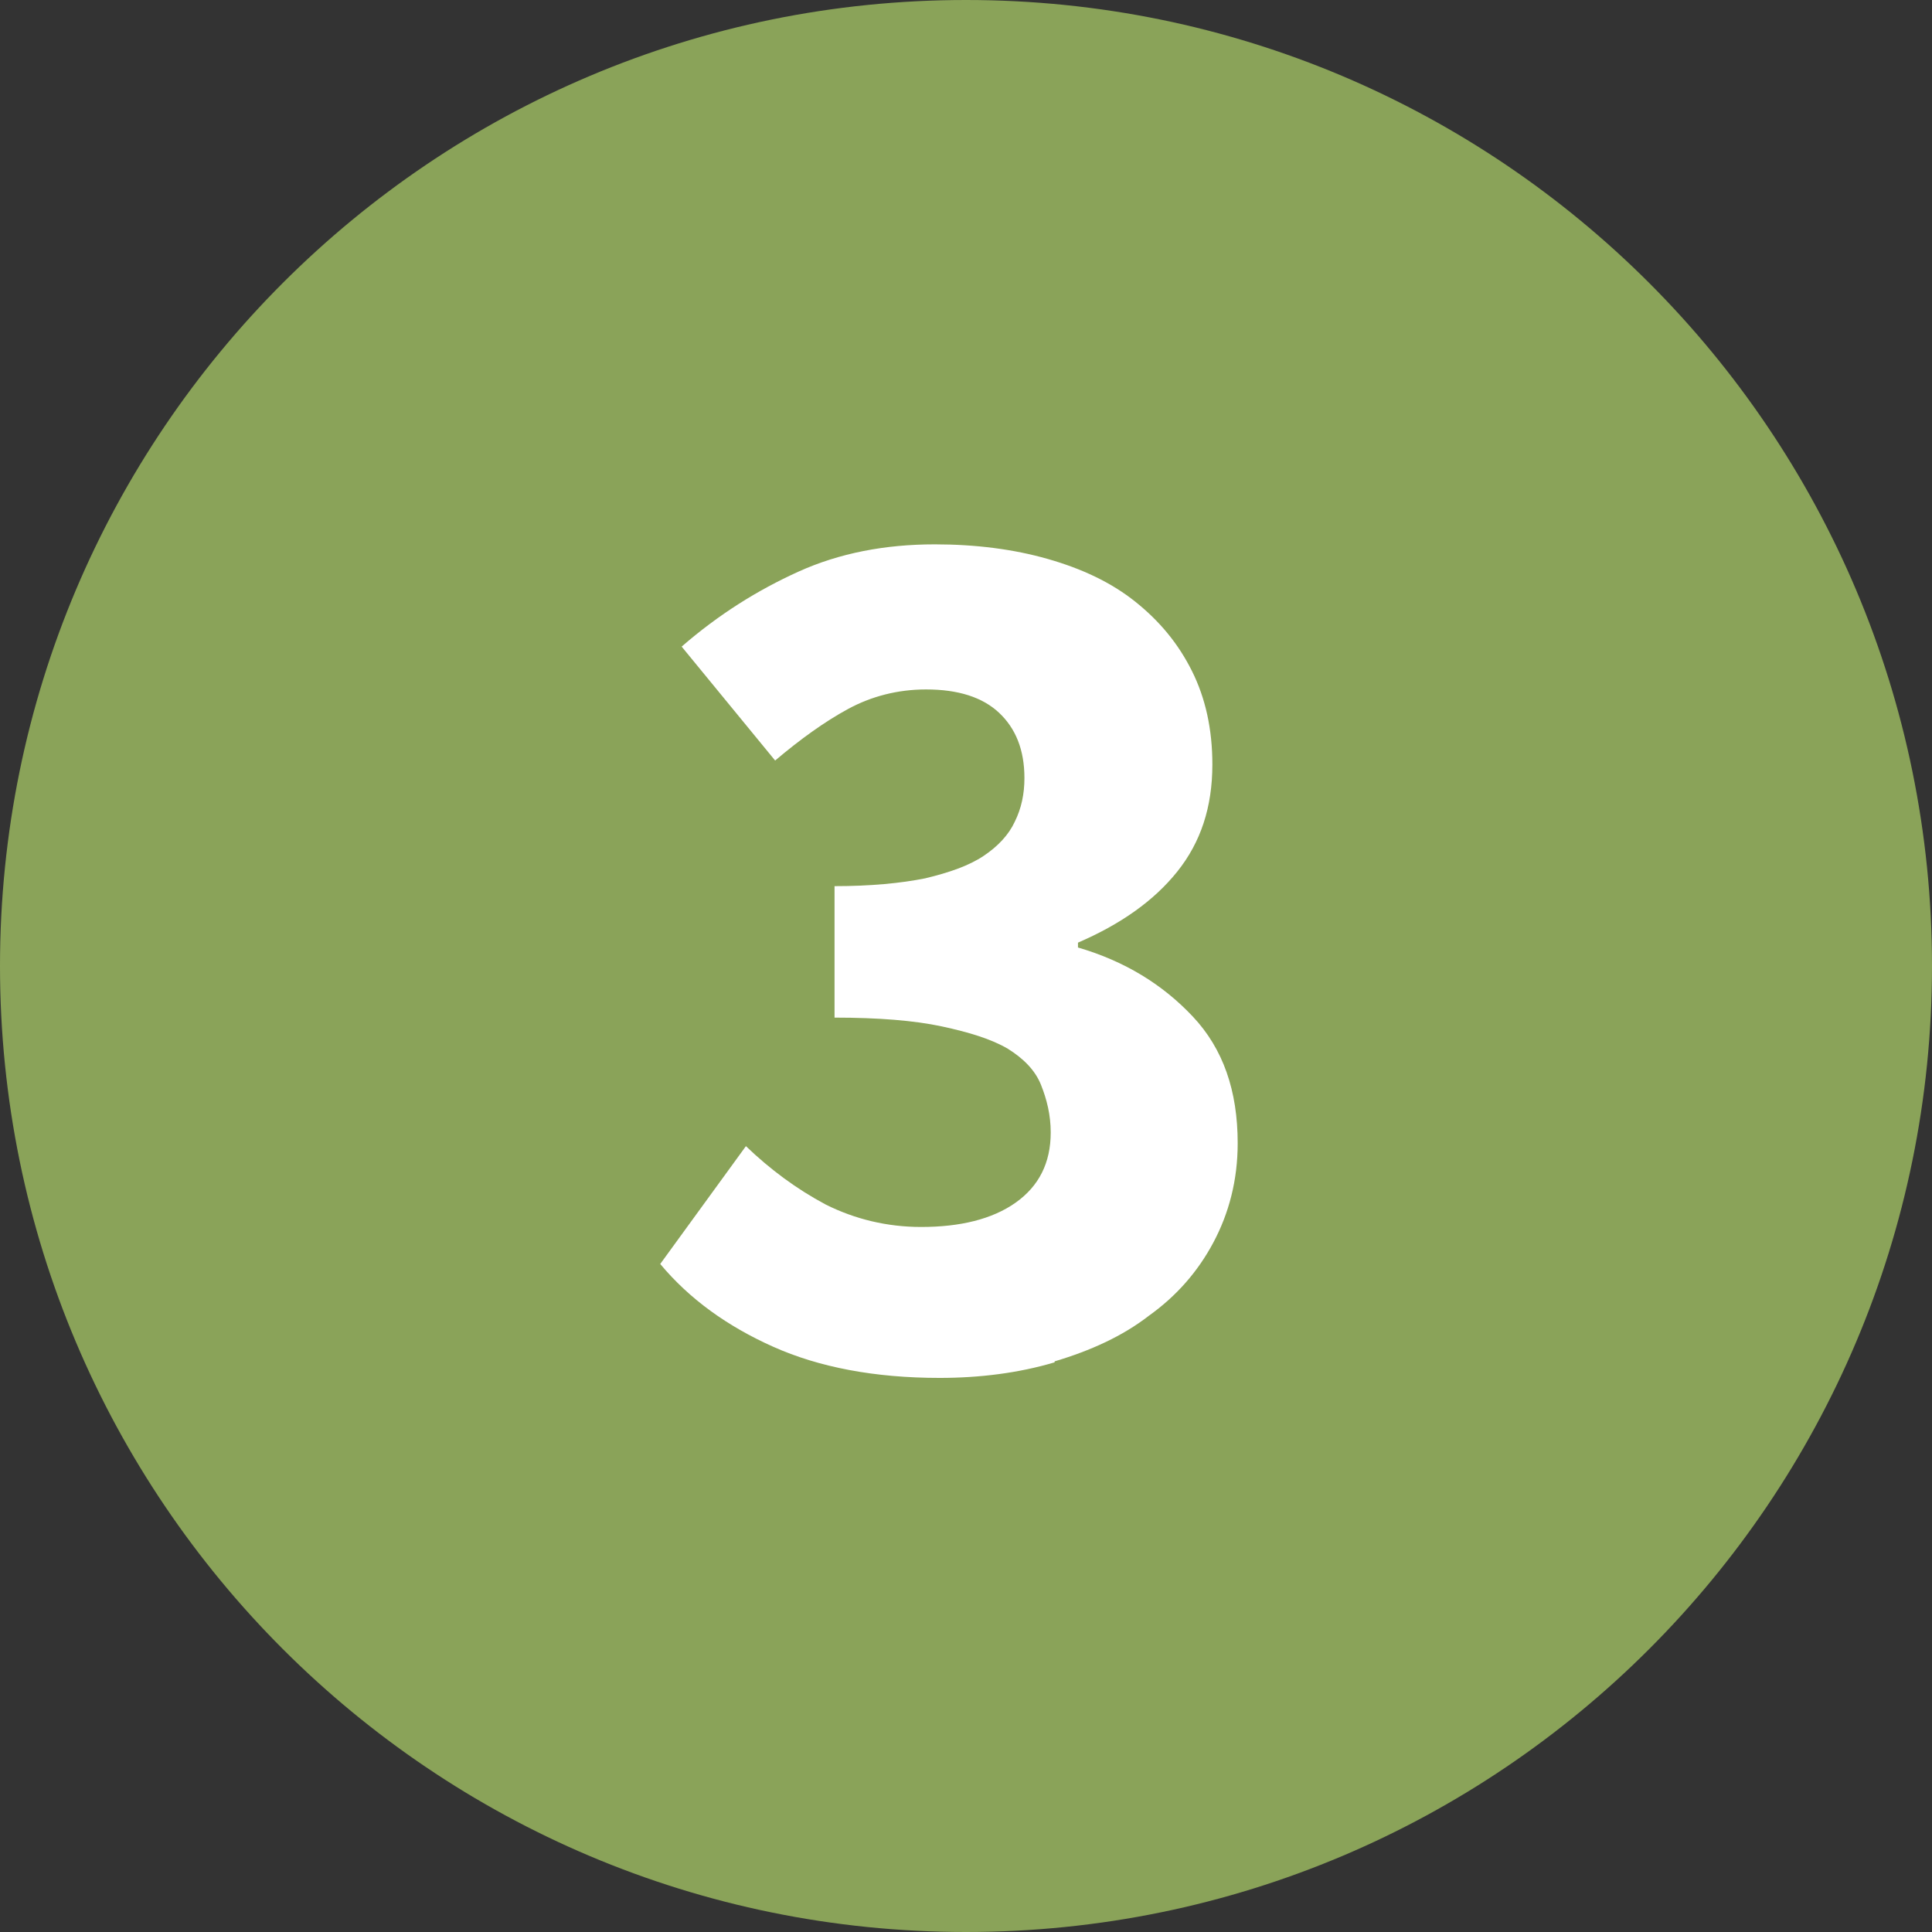 <svg xmlns="http://www.w3.org/2000/svg" xmlns:xlink="http://www.w3.org/1999/xlink" id="Ebene_2" viewBox="0 0 19.84 19.84"><rect x="0" y="0" width="19.84" height="19.84" fill="#333333" stroke="none"/><defs><style>.cls-1{fill:none;}.cls-1,.cls-2,.cls-3{stroke-width:0px;}.cls-4{clip-path:url(#clippath-1);}.cls-2{fill:#fff;}.cls-5{clip-path:url(#clippath);}.cls-3{fill:#8aa359;}</style><clipPath id="clippath"><rect class="cls-1" width="19.84" height="19.84"></rect></clipPath><clipPath id="clippath-1"><rect class="cls-1" y="0" width="19.84" height="19.84"></rect></clipPath></defs><g id="Ebene_1-2"><g id="Bildmaterial_17"><g class="cls-5"><g class="cls-4"><path class="cls-3" d="M9.92,19.84c5.48,0,9.92-4.44,9.92-9.92S15.4,0,9.92,0,0,4.44,0,9.92s4.44,9.92,9.92,9.92"></path><path class="cls-2" d="M10.83,13.98c.37-.11.7-.26.97-.47.28-.2.5-.45.66-.75.16-.3.25-.64.25-1.02,0-.54-.15-.97-.46-1.3-.31-.33-.7-.57-1.18-.71v-.05c.44-.19.78-.43,1.02-.73.24-.3.36-.66.36-1.1,0-.36-.07-.68-.21-.96-.14-.28-.33-.51-.58-.71-.25-.2-.55-.34-.9-.44-.35-.1-.74-.15-1.16-.15-.51,0-.98.09-1.4.28-.42.19-.82.44-1.2.77l.96,1.17c.26-.22.51-.4.75-.53s.51-.2.8-.2c.33,0,.58.08.75.24.17.16.26.38.26.67,0,.16-.03.31-.1.45-.06.13-.17.25-.32.35-.15.1-.35.17-.6.23-.25.05-.56.08-.93.08v1.35c.45,0,.82.03,1.1.09.28.06.51.13.68.23.16.1.28.22.34.37.06.15.1.31.1.49,0,.31-.12.55-.36.72-.24.17-.57.25-.97.25-.35,0-.68-.08-.98-.23-.3-.16-.57-.36-.82-.6l-.88,1.21c.3.36.69.64,1.16.85.47.21,1.04.32,1.71.32.41,0,.81-.05,1.18-.16"></path></g></g></g></g></svg>